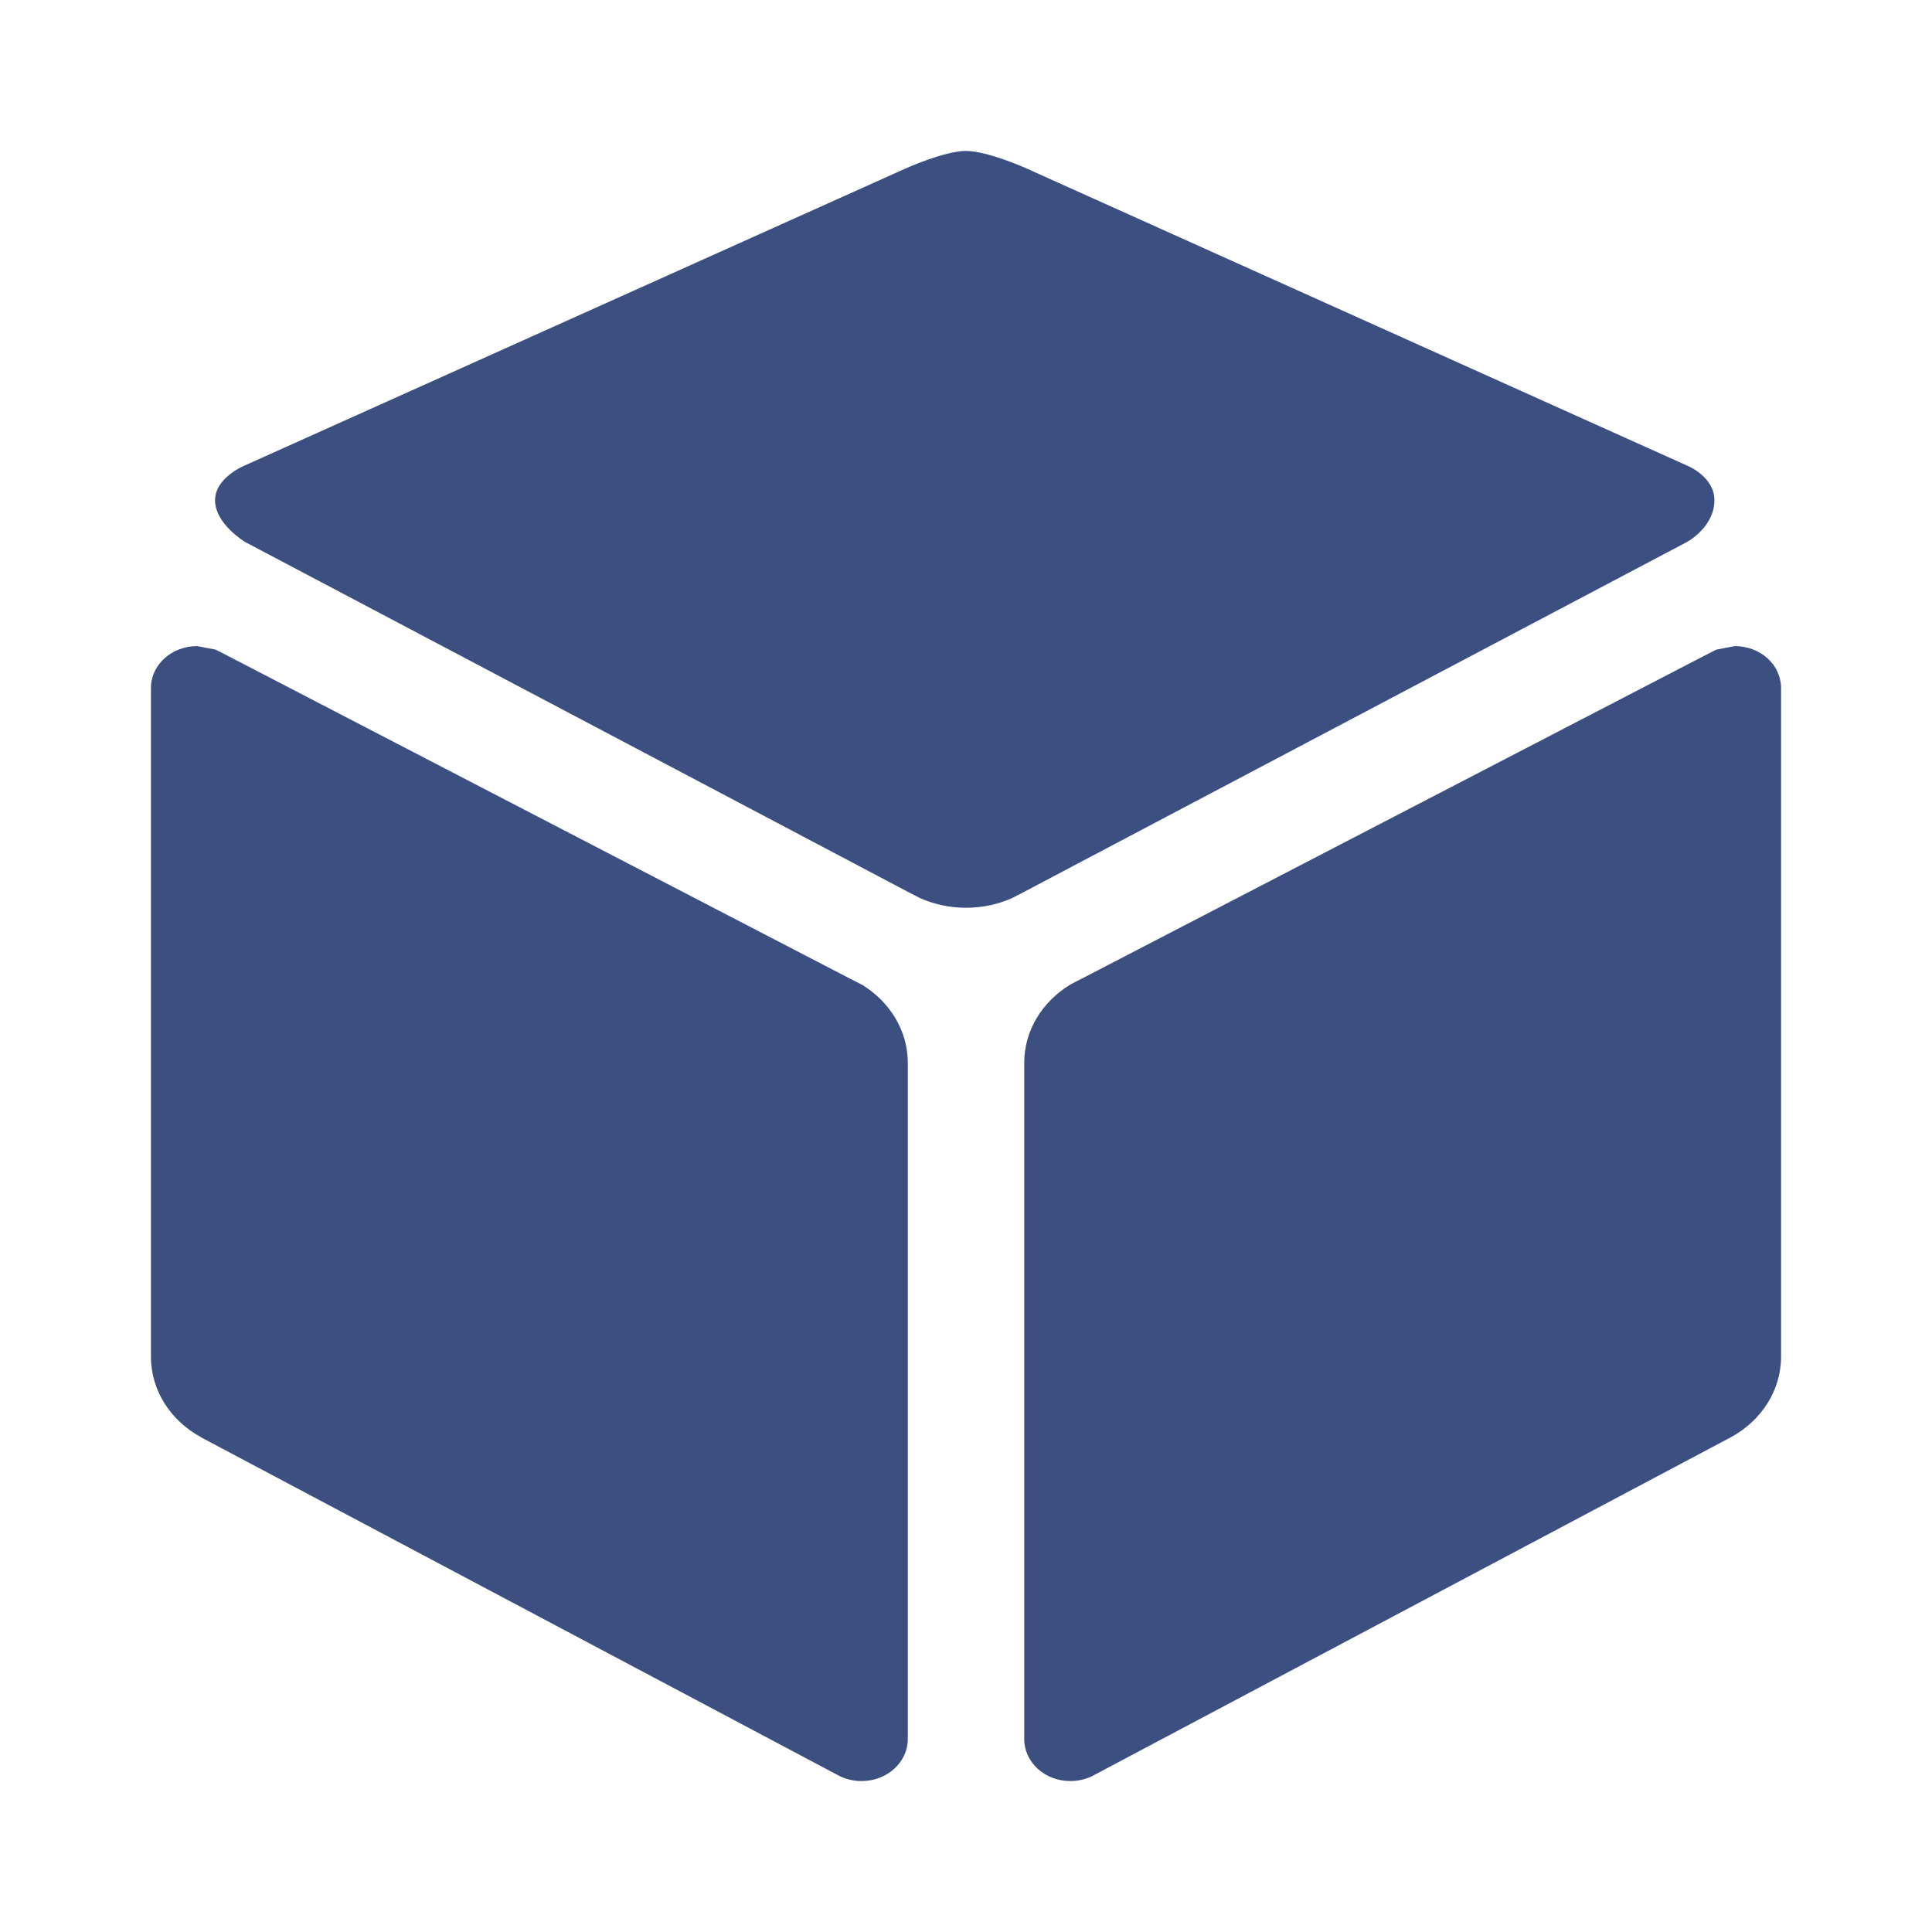 <?xml version="1.0" encoding="utf-8"?>
<!DOCTYPE svg PUBLIC "-//W3C//DTD SVG 1.1//EN" "http://www.w3.org/Graphics/SVG/1.1/DTD/svg11.dtd">
<svg xmlns="http://www.w3.org/2000/svg" xmlns:xlink="http://www.w3.org/1999/xlink" version="1.1" baseProfile="full" width="64" height="64" viewBox="0 0 64.00 64.00" enable-background="new 0 0 64.00 64.00" xml:space="preserve">
	<path fill="#3c4f81" d="M 57.469,21.403C 58.313,21.403 59,22.022 59,22.789L 59,44.942C 59,46.071 58.338,47.064 57.344,47.607L 57.313,47.624L 36.252,58.797L 36.189,58.831C 35.971,58.938 35.721,59 35.458,59C 34.609,59 33.929,58.378 33.929,57.609L 33.929,35.206C 33.929,34.131 34.528,33.187 35.44,32.624L 35.446,32.618L 35.914,32.378L 56.583,21.657L 56.858,21.519L 57.469,21.403 Z M 55.899,15.429C 55.899,15.429 56.792,15.788 56.792,16.571C 56.792,17.465 55.887,17.952 55.887,17.952L 33.842,29.588L 33.535,29.746C 33.074,29.955 32.549,30.071 32,30.071C 31.456,30.071 30.938,29.955 30.482,29.752L 30.133,29.574L 8.125,17.957C 8.125,17.957 7.124,17.362 7.124,16.571C 7.124,15.826 8.087,15.429 8.087,15.429L 30.008,5.577C 30.008,5.577 31.286,5 32,5C 32.713,5 33.998,5.577 33.998,5.577L 55.899,15.429 Z M 28.561,32.624C 29.472,33.187 30.071,34.132 30.072,35.207L 30.072,57.609C 30.072,58.378 29.384,59 28.542,59C 28.248,59 27.973,58.927 27.742,58.797L 6.68,47.624L 6.655,47.607C 5.661,47.064 5,46.074 5,44.942L 5,22.789C 5,22.022 5.686,21.403 6.53,21.403L 7.141,21.519L 7.416,21.658L 28.079,32.378L 28.561,32.624 Z "/>
</svg>
